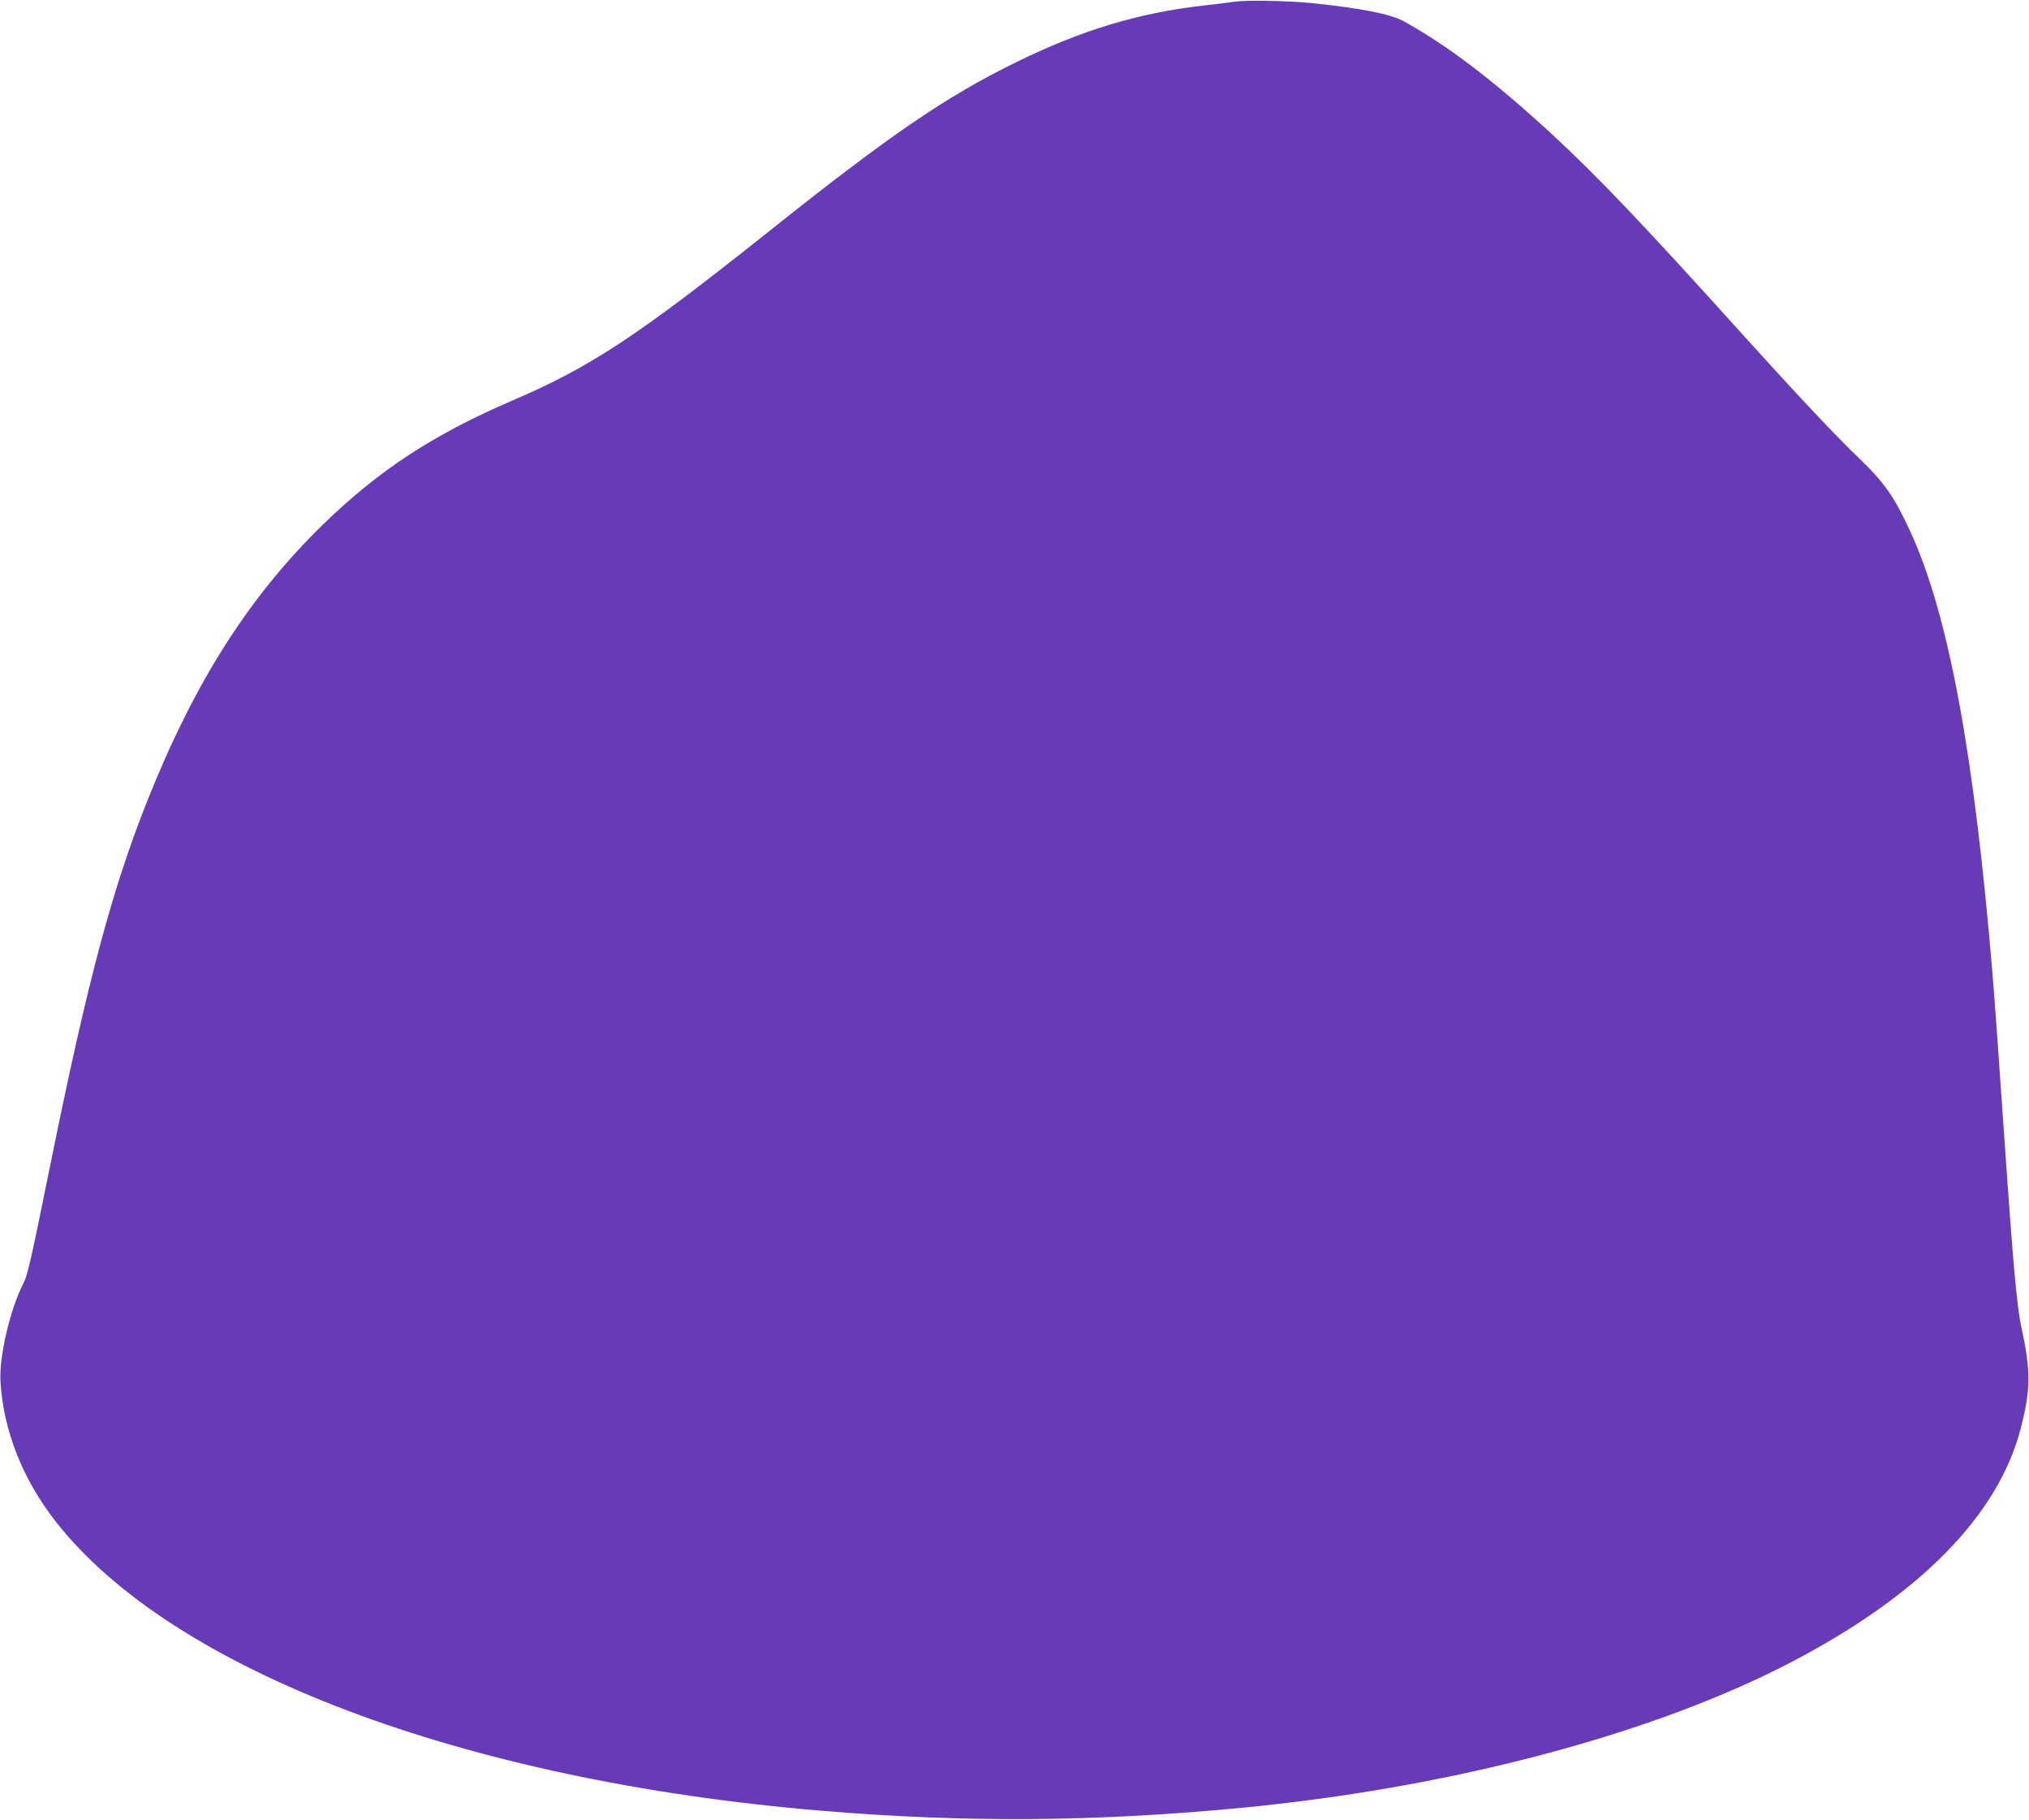 <?xml version="1.0" standalone="no"?>
<!DOCTYPE svg PUBLIC "-//W3C//DTD SVG 20010904//EN"
 "http://www.w3.org/TR/2001/REC-SVG-20010904/DTD/svg10.dtd">
<svg version="1.0" xmlns="http://www.w3.org/2000/svg"
 width="1280pt" height="1148pt" viewBox="0 0 1280 1148"
 preserveAspectRatio="xMidYMid meet">
<g transform="translate(0,1148) scale(0.1,-0.1)"
fill="#673ab7" stroke="none">
<path d="M7795 11470 c-33 -5 -124 -16 -203 -25 -412 -47 -770 -155 -1187
-360 -441 -217 -791 -456 -1555 -1065 -829 -660 -1126 -856 -1615 -1065 -498
-214 -843 -439 -1194 -780 -469 -456 -814 -998 -1112 -1747 -222 -557 -376
-1135 -604 -2258 -133 -656 -150 -731 -180 -790 -83 -163 -151 -460 -142 -613
18 -309 140 -617 348 -883 735 -940 2572 -1635 4824 -1824 915 -77 1734 -71
2670 19 1317 128 2581 463 3450 915 817 425 1313 930 1454 1481 63 246 63 362
0 648 -22 102 -48 375 -84 887 -65 931 -77 1101 -95 1325 -116 1393 -277 2264
-517 2789 -102 222 -165 312 -325 466 -143 136 -395 404 -739 785 -621 689
-919 1001 -1199 1259 -366 337 -660 561 -935 712 -83 46 -273 83 -585 115
-145 14 -403 19 -475 9z"/>
</g>
</svg>
